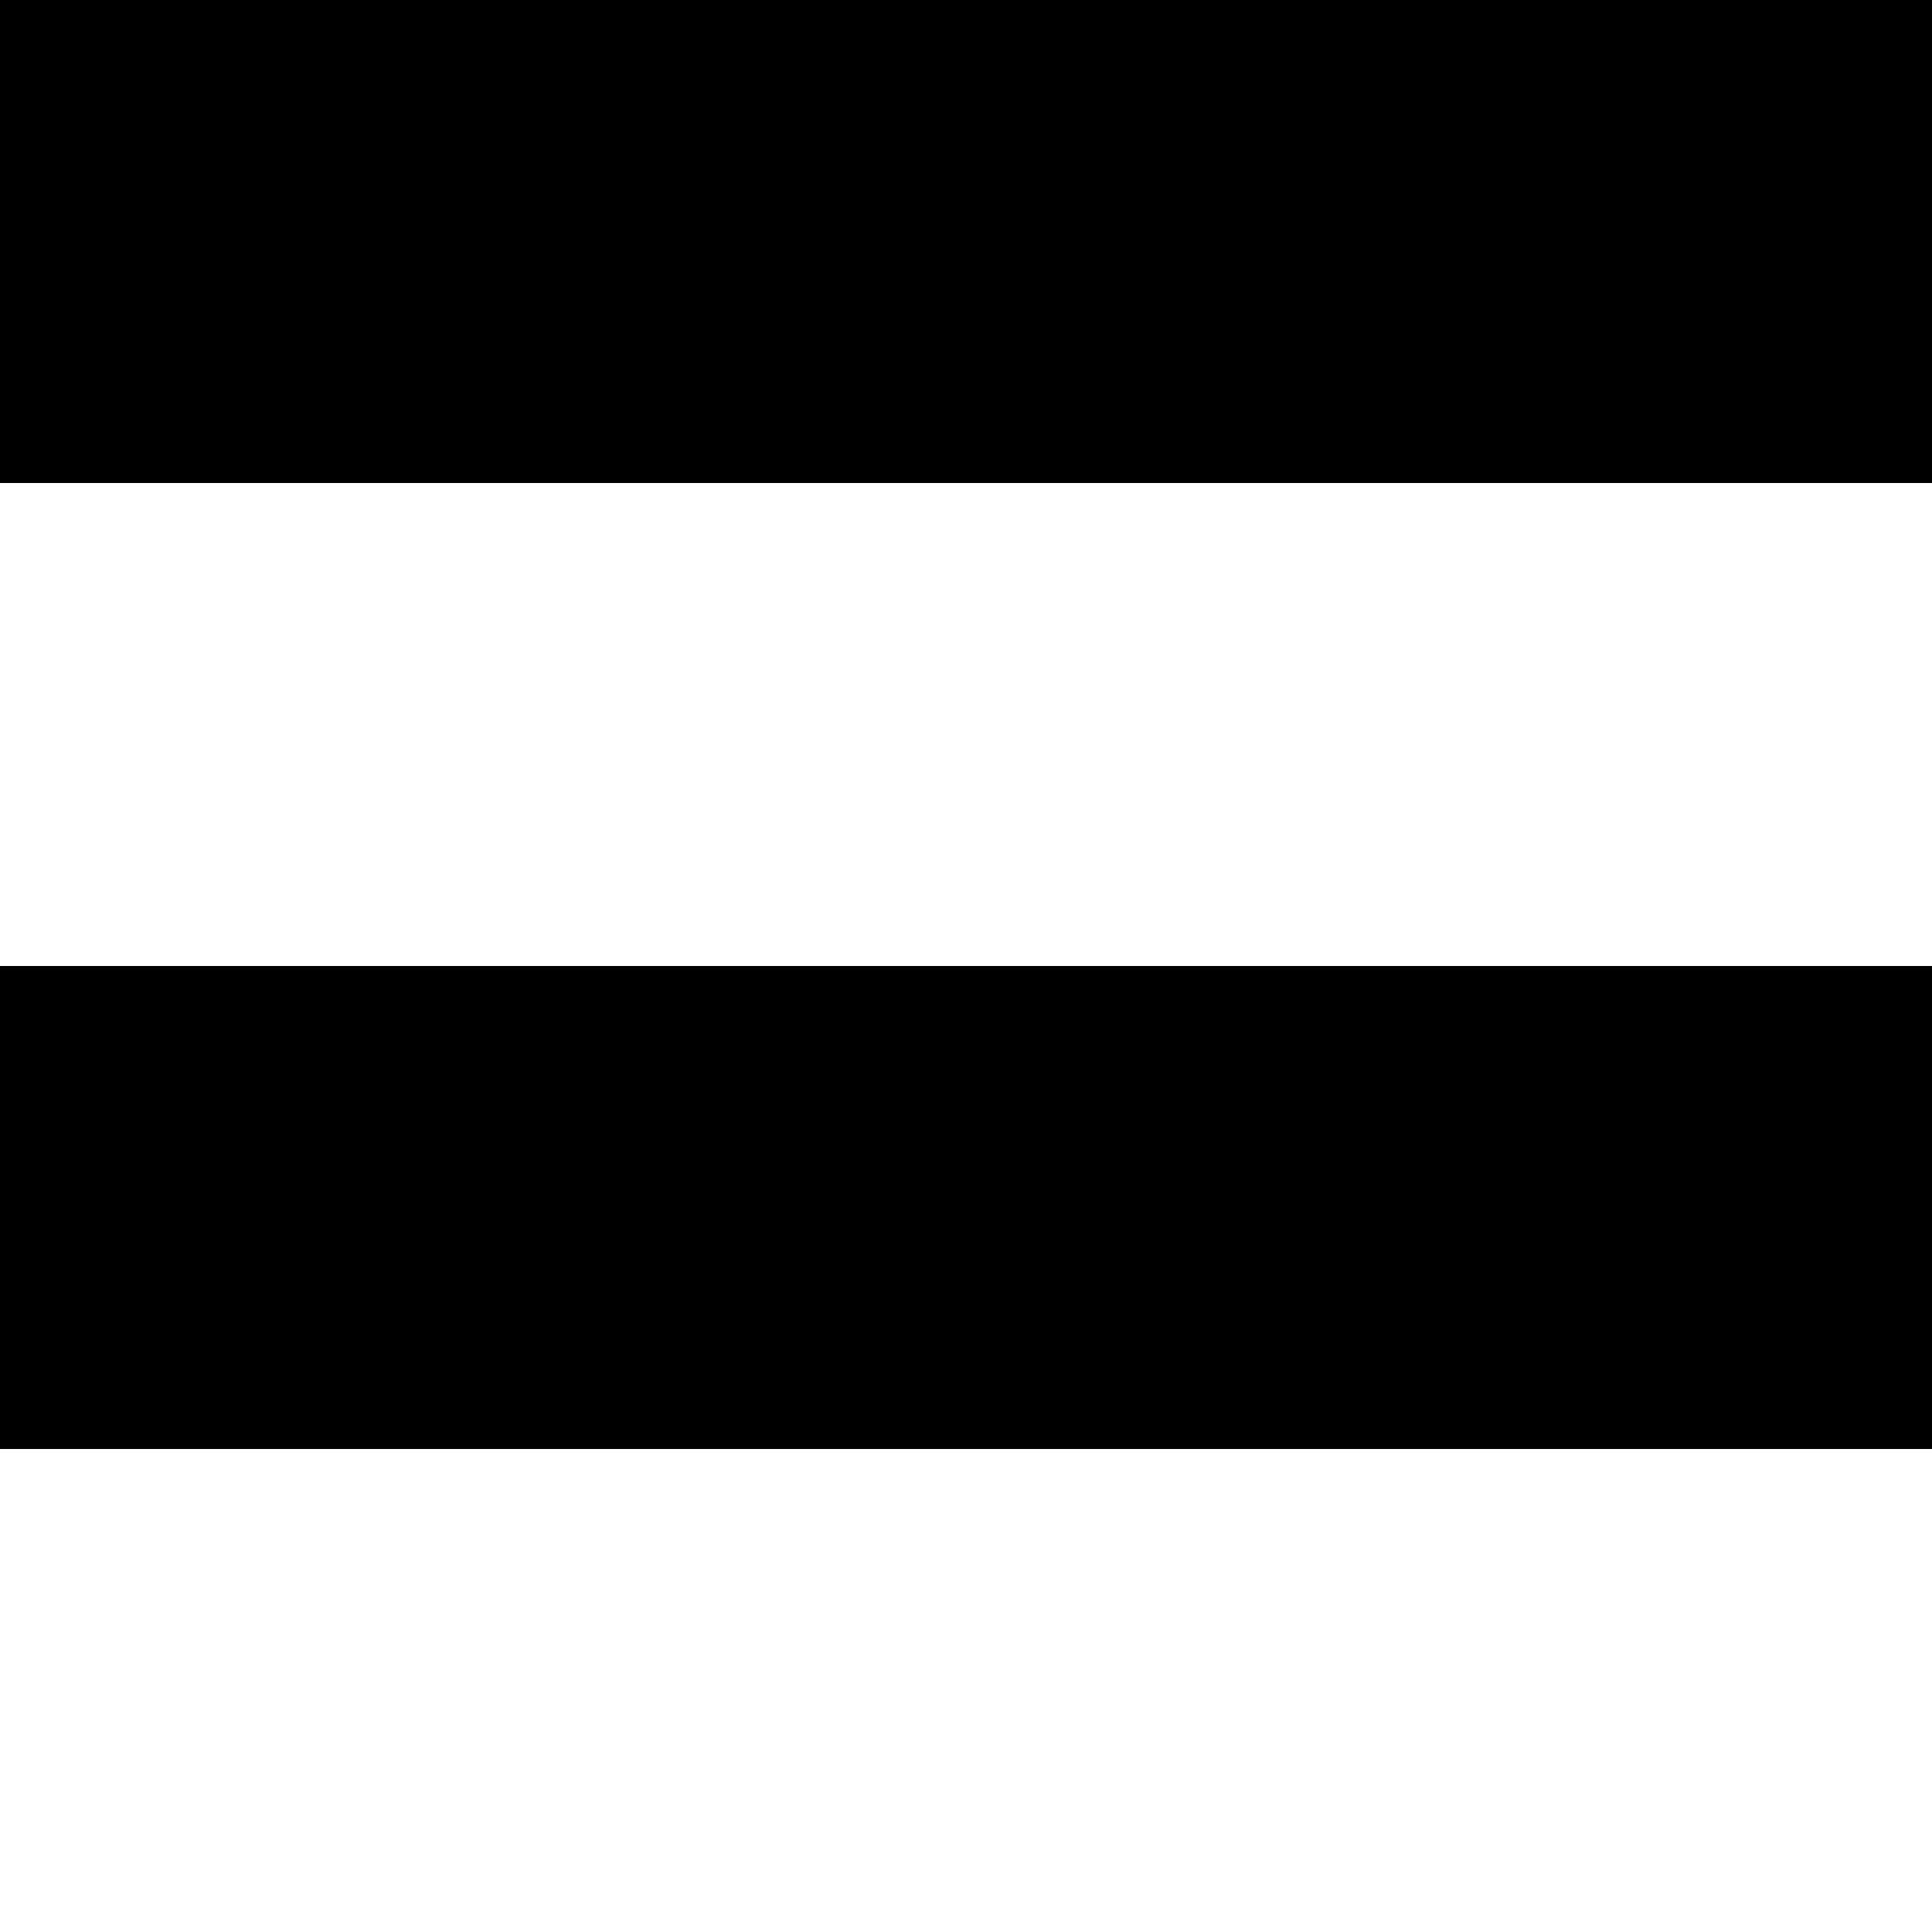 <svg id="Layer_1" xmlns="http://www.w3.org/2000/svg" width="4" height="4" viewBox="0 0 4 4" style="enable-background:new 0 0 4 4"><style>.st0{display:none}.st1{display:inline}.st2,.st3{fill:#fff}.st3{display:inline}.st4,.st5{fill:#231f20}.st5{display:inline}</style><g id="Layer_1_1_"><path class="st0" d="M0 0h20v20H0z"/><g class="st0"><g class="st1"><path class="st2" d="M0 0h1.3v1.3H0z"/></g><path class="st3" d="M2.7 2.7H4V4H2.7z"/></g><g class="st0"><g class="st1"><path d="M0 0h1.3v1.3H0zM2.5 0h1.3v1.3H2.5zM1.3 1.3h1.3v1.3H1.3zM3.8 1.3h1.3v1.3H3.8zM0 2.5h1.3v1.3H0z"/><path d="M2.5 2.5h1.3v1.3H2.5zM1.3 3.8h1.3v1.3H1.3zM3.8 3.8h1.3v1.3H3.8z"/></g></g><g class="st0"><g class="st1"><path d="M0 0h1.2v20H0zM2.3 0h1.2v20H2.3z"/></g></g><g class="st0"><g class="st1"><path class="st4" d="M0 0h1.3v1.3H0z"/></g><path class="st5" d="M2.7 2.7H4V4H2.7z"/></g><path d="M0 0h4v1H0zM0 2h4v1H0z"/></g></svg>